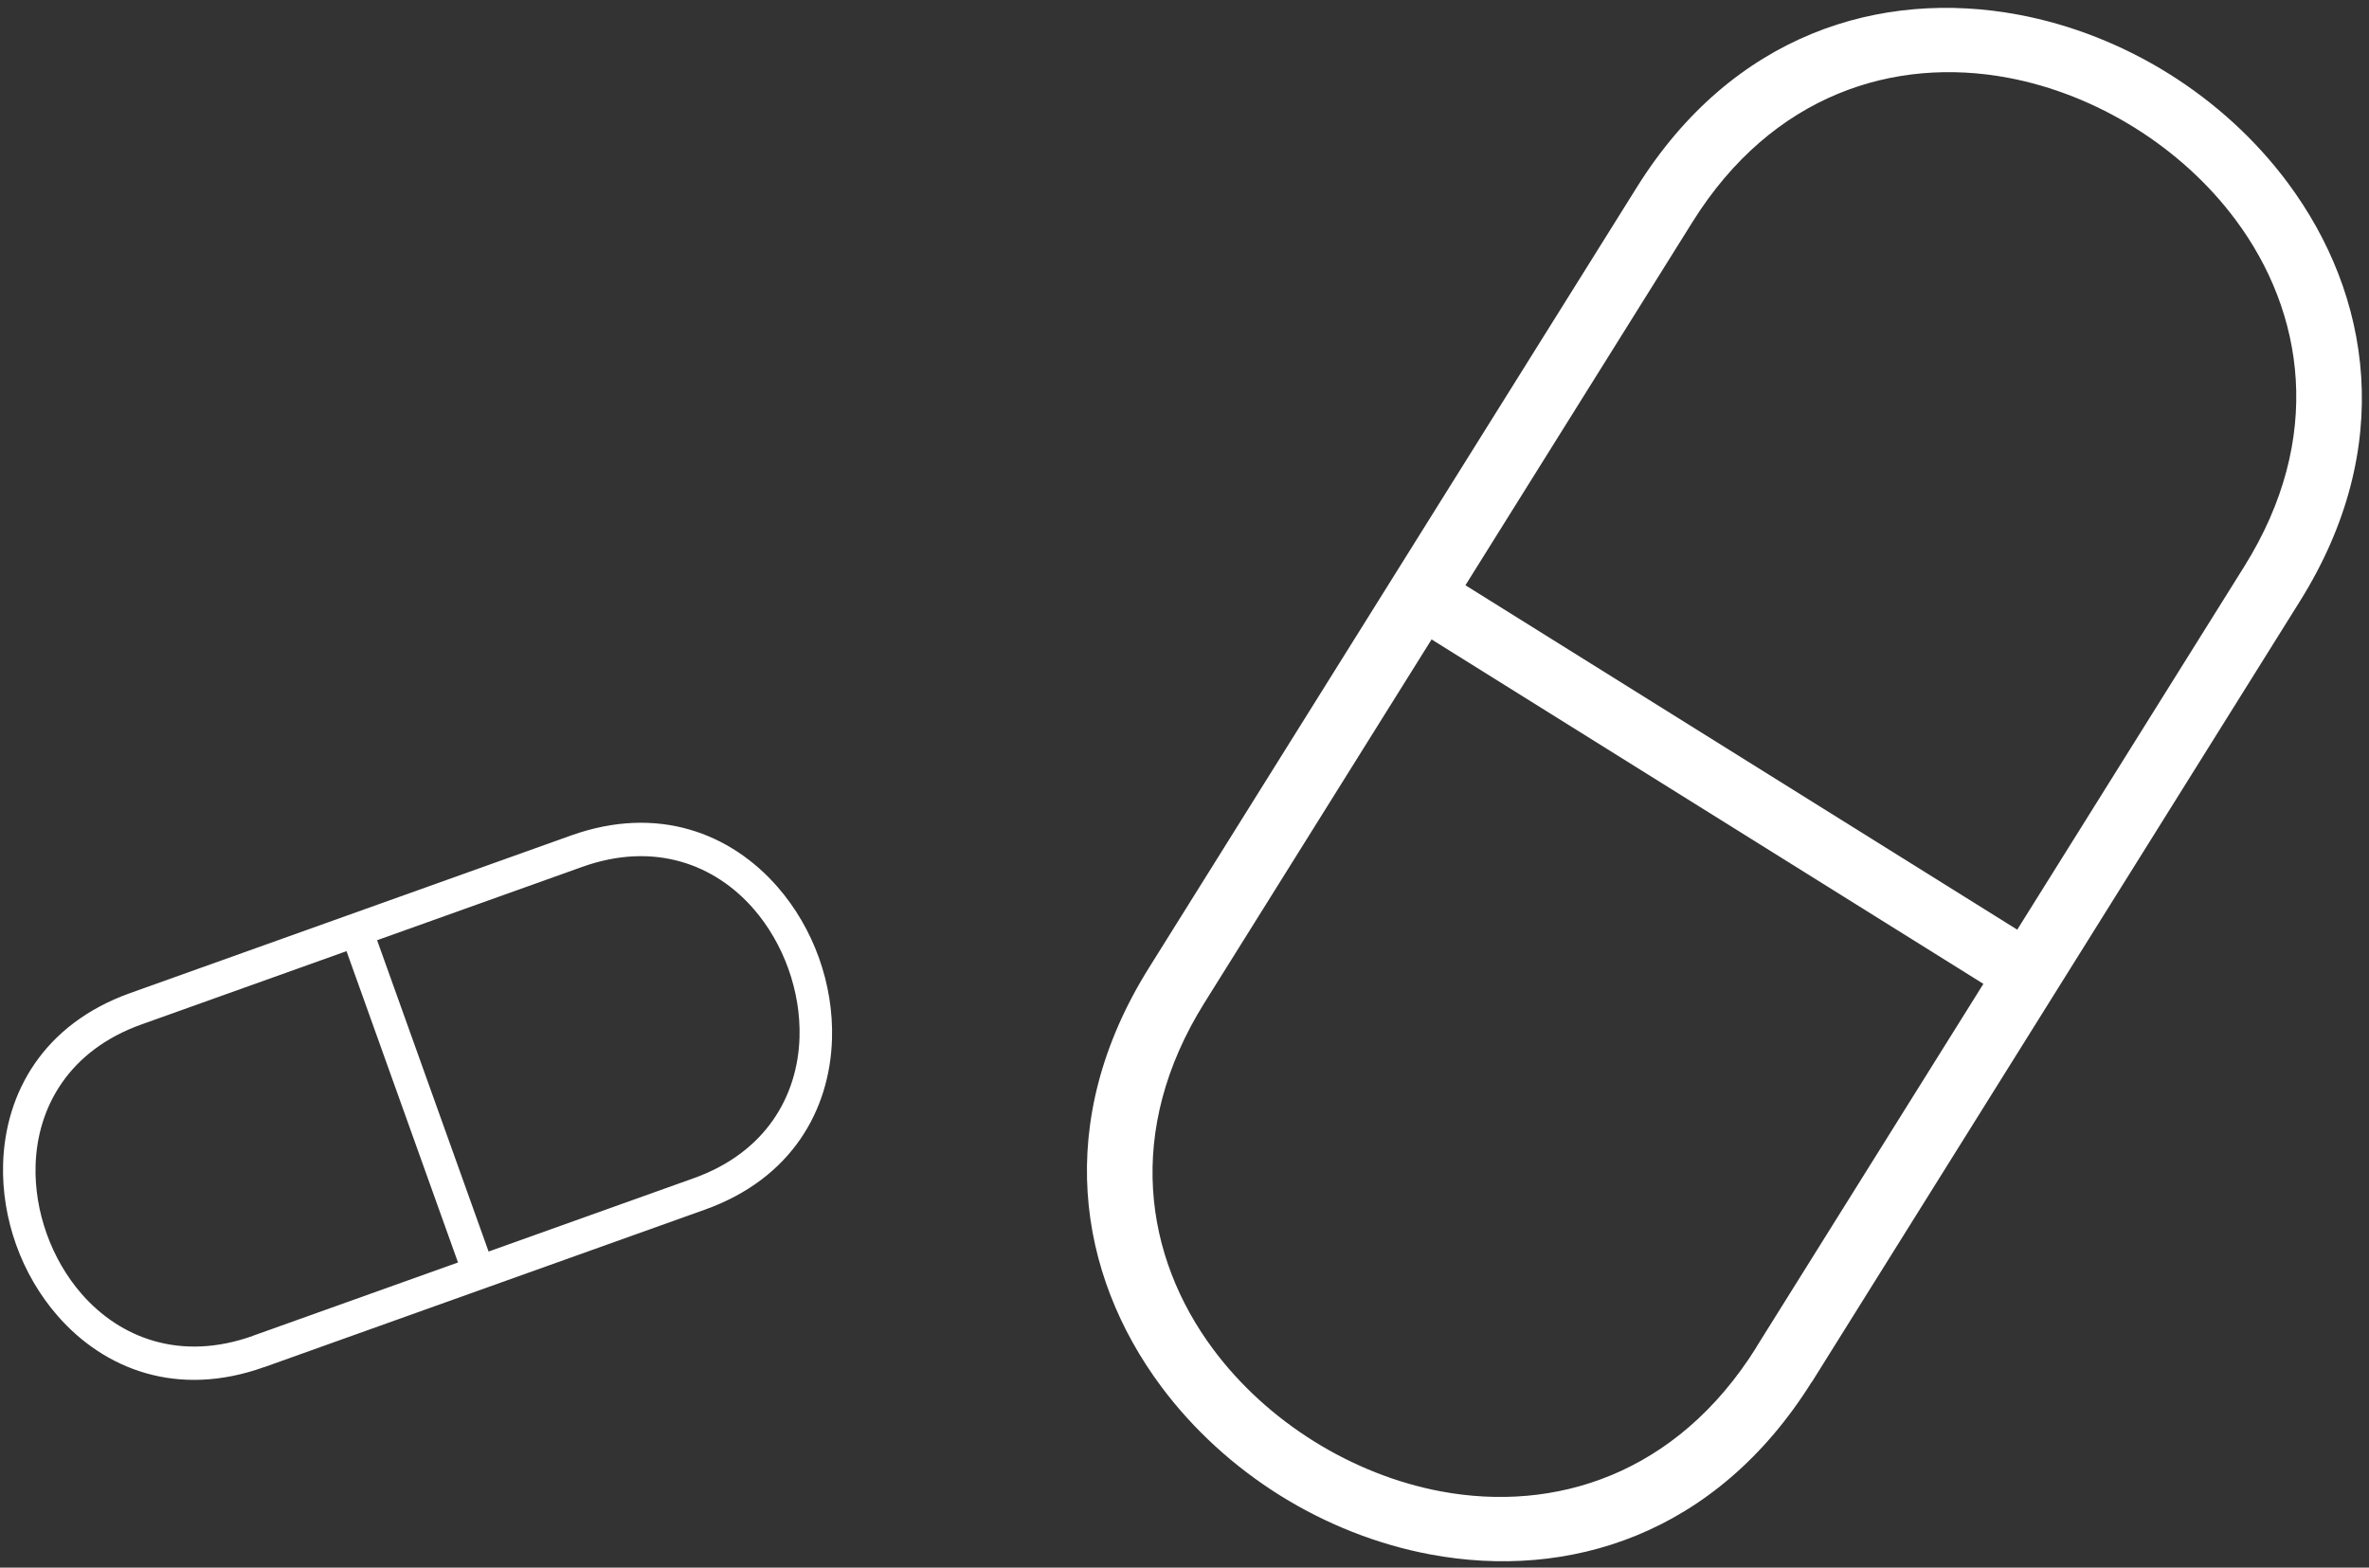 <svg width="207" height="137" viewBox="0 0 207 137" fill="none" xmlns="http://www.w3.org/2000/svg">
<rect x="0" y="0" width="207" height="137" fill="#333333" stroke="none"/>
<path fill-rule="evenodd" clip-rule="evenodd" d="M143.029 16.359C151.419 2.933 164.352 -0.966 176.378 1.285C181.013 2.154 185.492 3.937 189.502 6.438C193.511 8.941 197.08 12.183 199.894 15.964C207.194 25.778 209.361 39.105 200.971 52.531L158.323 120.773L158.312 120.766C149.921 134.196 136.993 138.096 124.975 135.847C120.341 134.979 115.86 133.195 111.85 130.694C107.842 128.189 104.273 124.947 101.459 121.167C94.159 111.352 91.992 98.027 100.382 84.599L143.029 16.359ZM125.089 55.882L105.244 87.635C98.254 98.82 99.998 109.841 106.002 117.91C108.362 121.084 111.388 123.823 114.808 125.959C118.23 128.093 122.022 129.61 125.91 130.338C135.804 132.19 146.482 128.926 153.471 117.742L153.462 117.737L173.306 85.983L125.089 55.882ZM196.107 49.496C203.099 38.31 201.353 27.291 195.35 19.222C192.99 16.048 189.964 13.309 186.544 11.173C183.121 9.037 179.331 7.521 175.443 6.792C165.553 4.941 154.881 8.209 147.891 19.394L128.047 51.148L176.264 81.248L196.107 49.496Z" fill="white"/>
<path fill-rule="evenodd" clip-rule="evenodd" d="M49.895 73.017C57.474 70.307 63.861 72.83 67.948 77.519C69.523 79.327 70.748 81.45 71.559 83.712C72.368 85.974 72.77 88.393 72.7 90.788C72.518 97.004 69.18 103.002 61.601 105.713L23.075 119.485L23.073 119.479C15.492 122.19 9.106 119.67 5.022 114.983C3.447 113.177 2.222 111.052 1.411 108.79C0.602 106.528 0.201 104.109 0.271 101.714C0.453 95.498 3.79 89.5 11.37 86.79L49.895 73.017ZM30.278 83.125L12.352 89.533C6.038 91.791 3.259 96.736 3.109 101.848C3.05 103.857 3.393 105.904 4.084 107.834C4.776 109.764 5.81 111.565 7.131 113.081C10.494 116.939 15.782 119.004 22.096 116.747L22.094 116.742L40.02 110.333L30.278 83.125ZM60.618 102.968C66.933 100.711 69.711 95.766 69.861 90.655C69.92 88.645 69.577 86.598 68.886 84.668C68.194 82.737 67.16 80.937 65.839 79.421C62.478 75.564 57.191 73.503 50.877 75.76L32.951 82.169L42.692 109.377L60.618 102.968Z" fill="white"/>
</svg>
